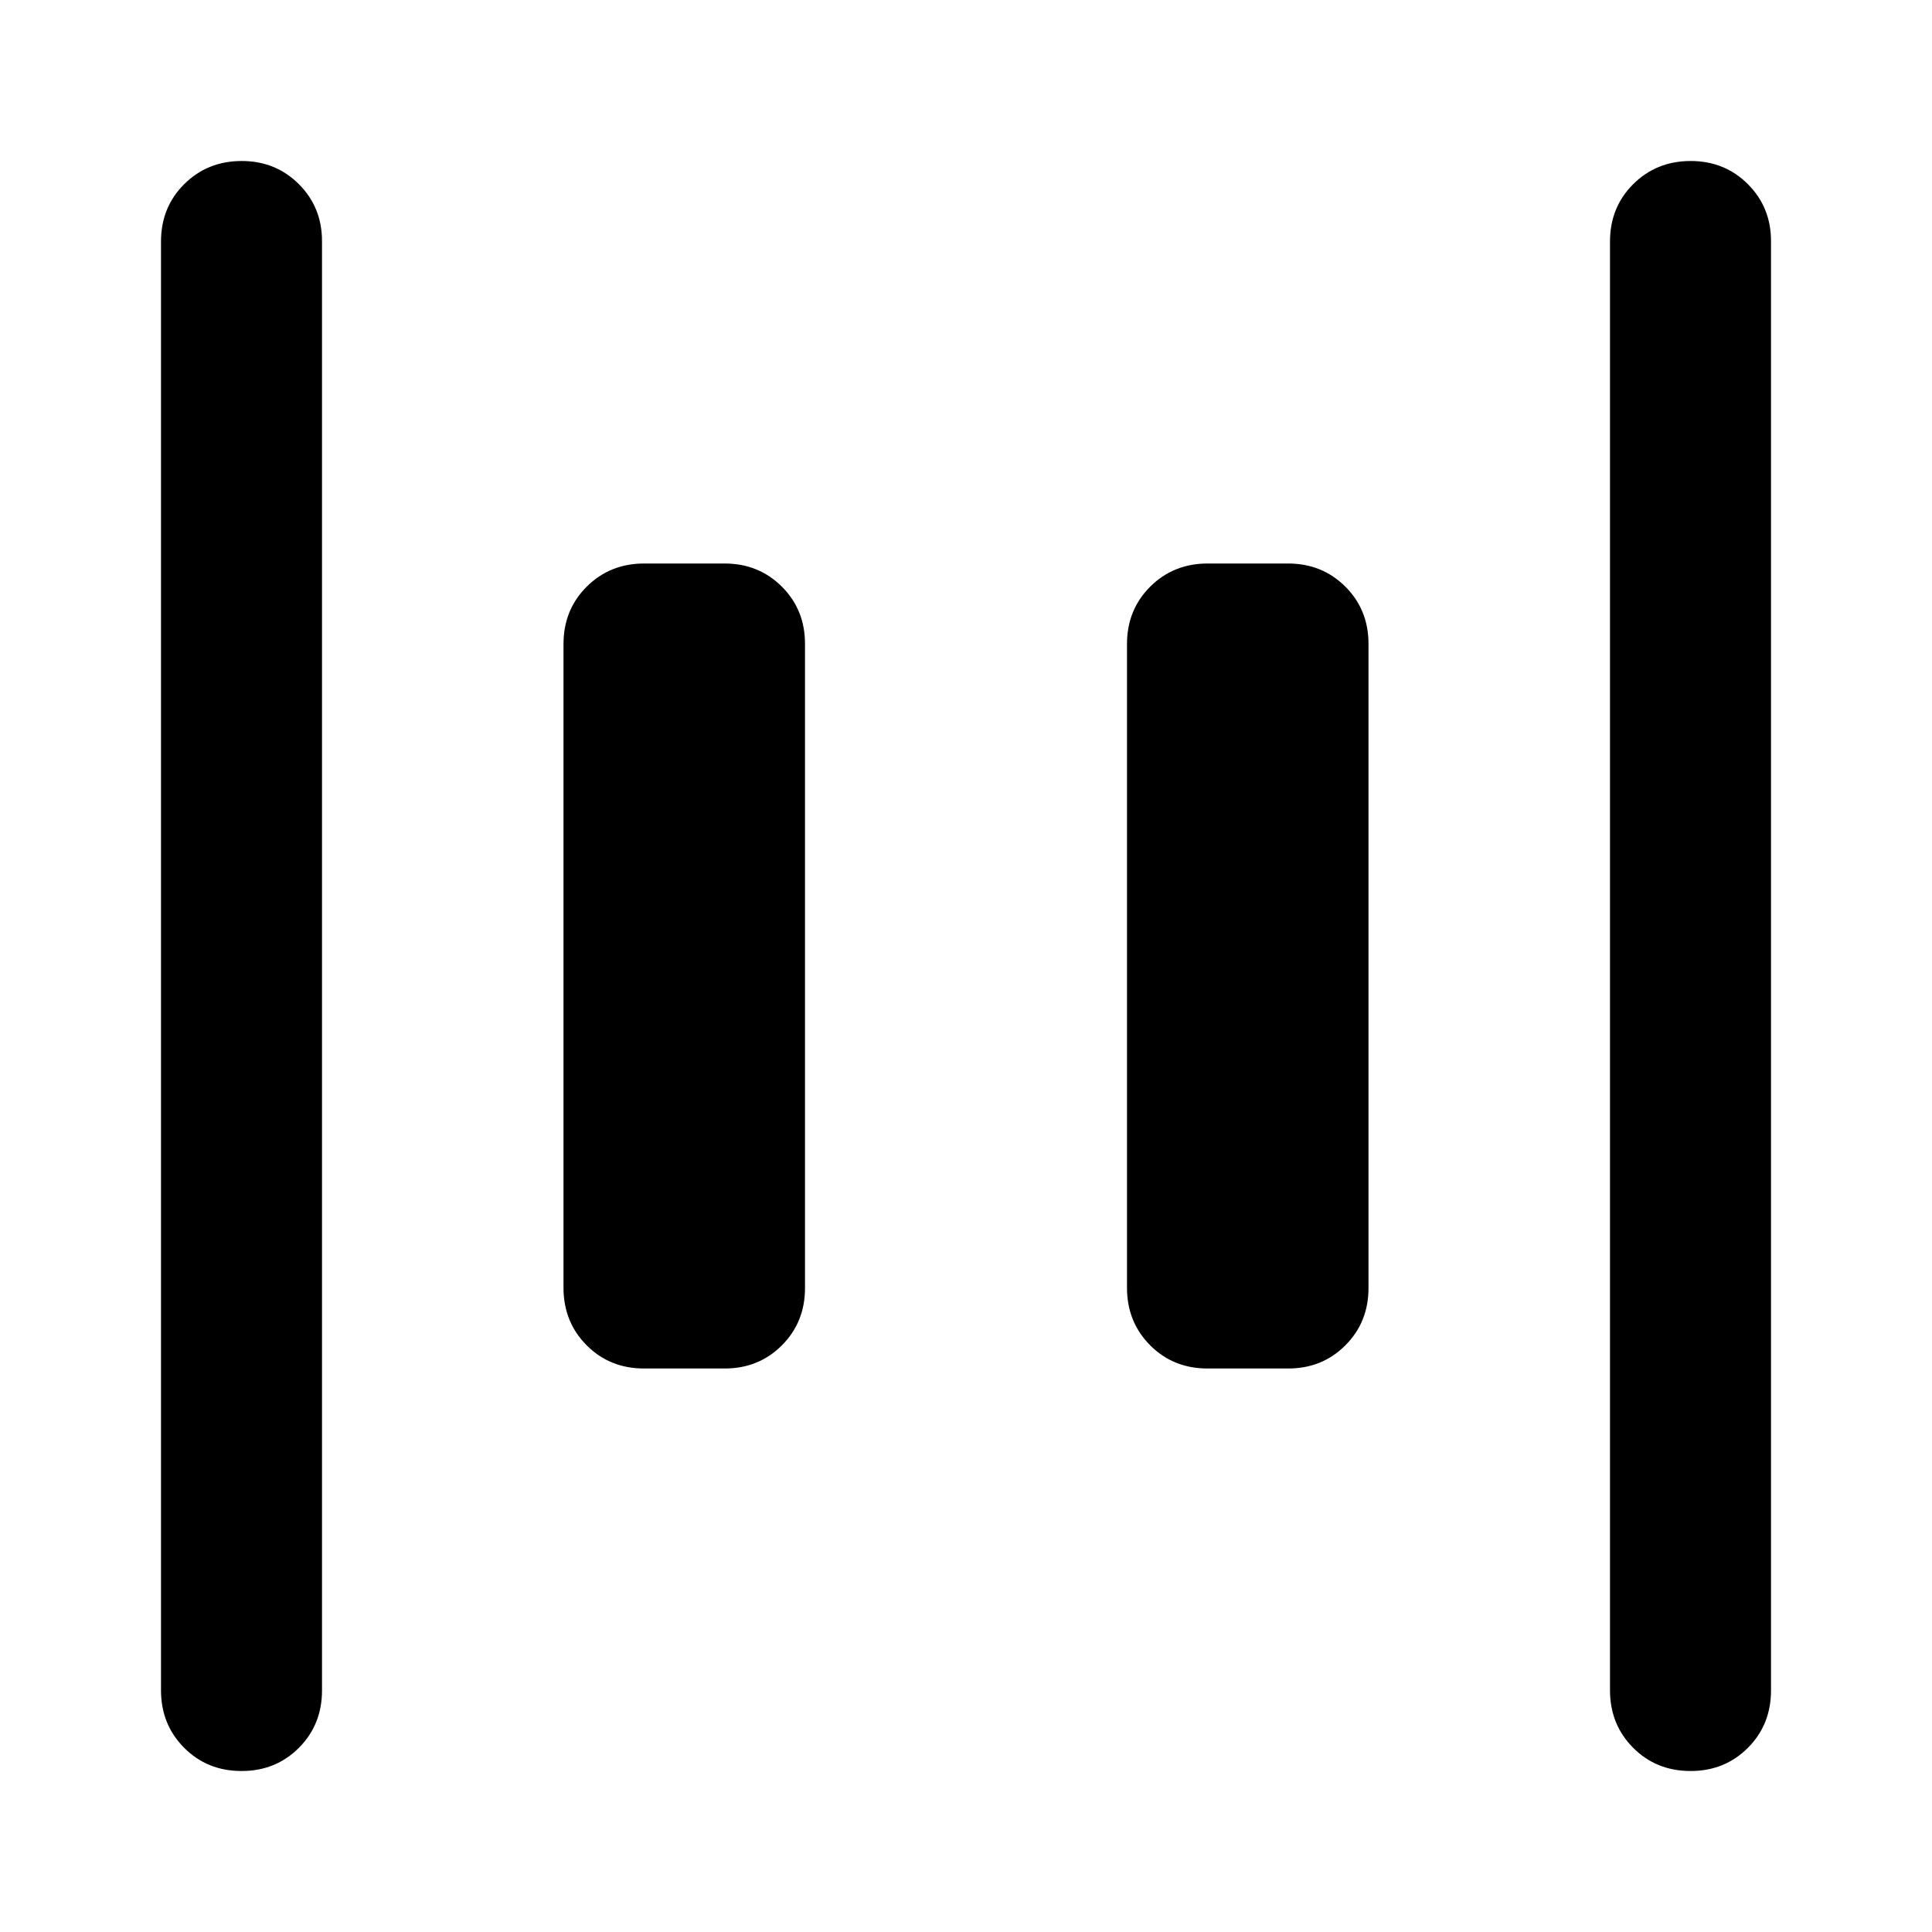 <?xml version="1.0" encoding="utf-8"?>
<!-- Generator: www.svgicons.com -->
<svg xmlns="http://www.w3.org/2000/svg" width="800" height="800" viewBox="0 0 24 24">
<path fill="currentColor" d="M15 17q-.425 0-.712-.288T14 16V8q0-.425.288-.712T15 7h1q.425 0 .713.288T17 8v8q0 .425-.288.713T16 17zm-7 0q-.425 0-.712-.288T7 16V8q0-.425.288-.712T8 7h1q.425 0 .713.288T10 8v8q0 .425-.288.713T9 17zm13 5q-.425 0-.712-.288T20 21V3q0-.425.288-.712T21 2t.713.288T22 3v18q0 .425-.288.713T21 22M3 22q-.425 0-.712-.288T2 21V3q0-.425.288-.712T3 2t.713.288T4 3v18q0 .425-.288.713T3 22"/>
</svg>